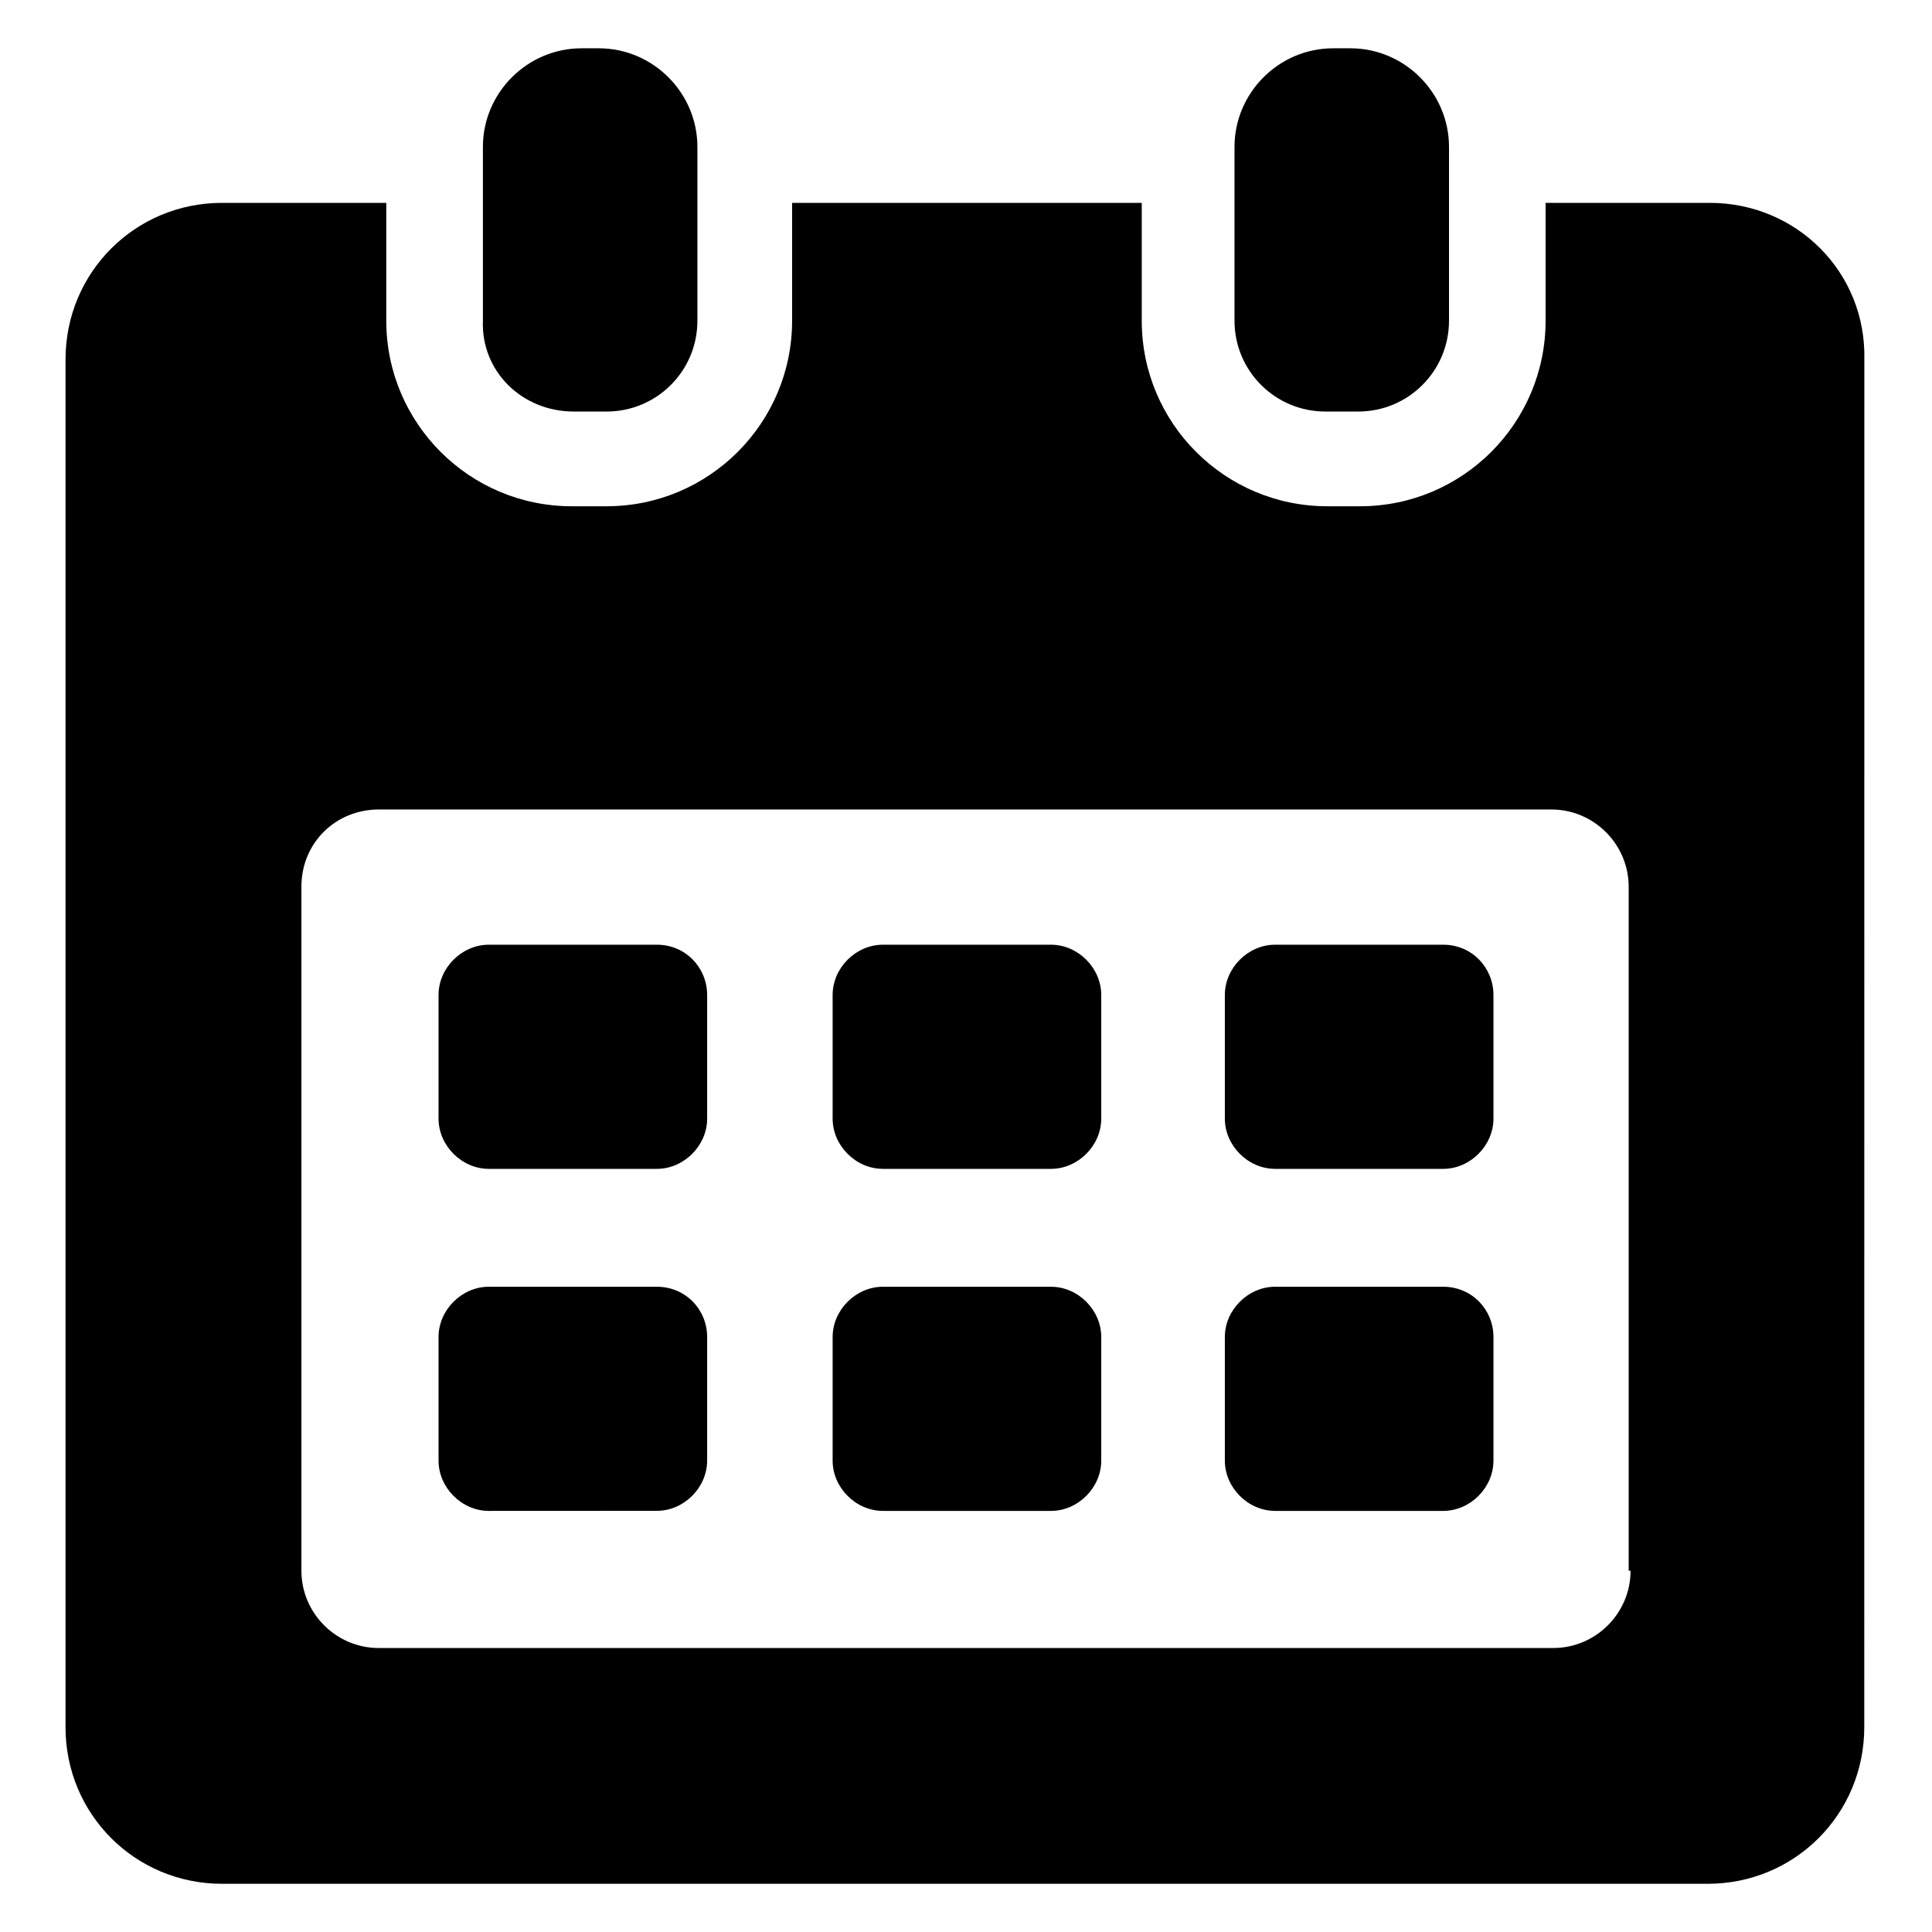 <?xml version="1.0" encoding="UTF-8"?>
<svg width="100pt" height="100pt" version="1.1" viewBox="0 0 100 100" xmlns="http://www.w3.org/2000/svg">
 <g>
  <path d="m88.5 10.5h-8.5v6.102c0 5.301-4.301 9.602-9.602 9.602h-1.699c-5.301 0-9.602-4.301-9.602-9.602v-6.102h-18.098v6.102c0 5.301-4.301 9.602-9.602 9.602h-1.801c-5.301 0-9.602-4.301-9.602-9.602v-6.102h-8.5c-4.5 0-8.102 3.602-8.102 8.102v70.801c0 4.5 3.602 8.102 8.102 8.102h76.898c4.5 0 8.102-3.602 8.102-8.102l0.004-70.801c0.102-4.5-3.5-8.102-8-8.102zm-4.102 70.801c0 2.199-1.801 4-4 4h-60.797c-2.199 0-4-1.801-4-4v-35.402c0-2.301 1.801-4 4-4h60.699c2.199 0 4 1.801 4 4v35.402z"/>
  <path d="m29.699 21.301h1.699c2.602 0 4.699-2.102 4.699-4.699v-9c0-2.801-2.301-5.102-5.102-5.102h-0.898c-2.801 0-5.102 2.301-5.102 5.102v9c-0.098 2.598 2.004 4.699 4.703 4.699z"/>
  <path d="m68.602 21.301h1.699c2.602 0 4.699-2.102 4.699-4.699v-9c0-2.801-2.301-5.102-5.102-5.102h-0.898c-2.801 0-5.102 2.301-5.102 5.102v9c0 2.598 2.102 4.699 4.703 4.699z"/>
  <path d="m34 48.898h-8.699c-1.398 0-2.602 1.199-2.602 2.602v6.398c0 1.398 1.199 2.602 2.602 2.602h8.699c1.398 0 2.602-1.199 2.602-2.602v-6.398c0-1.398-1.102-2.602-2.602-2.602z"/>
  <path d="m54.398 48.898h-8.699c-1.398 0-2.602 1.199-2.602 2.602v6.398c0 1.398 1.199 2.602 2.602 2.602h8.699c1.398 0 2.602-1.199 2.602-2.602v-6.398c0-1.398-1.199-2.602-2.602-2.602z"/>
  <path d="m74.699 48.898h-8.699c-1.398 0-2.602 1.199-2.602 2.602v6.398c0 1.398 1.199 2.602 2.602 2.602h8.699c1.398 0 2.602-1.199 2.602-2.602v-6.398c0-1.398-1.102-2.602-2.602-2.602z"/>
  <path d="m34 66.602h-8.699c-1.398 0-2.602 1.199-2.602 2.602v6.398c0 1.398 1.199 2.602 2.602 2.602l8.699-0.004c1.398 0 2.602-1.199 2.602-2.602v-6.398c0-1.398-1.102-2.598-2.602-2.598z"/>
  <path d="m54.398 66.602h-8.699c-1.398 0-2.602 1.199-2.602 2.602v6.398c0 1.398 1.199 2.602 2.602 2.602h8.699c1.398 0 2.602-1.199 2.602-2.602v-6.398c0-1.402-1.199-2.602-2.602-2.602z"/>
  <path d="m74.699 66.602h-8.699c-1.398 0-2.602 1.199-2.602 2.602v6.398c0 1.398 1.199 2.602 2.602 2.602h8.699c1.398 0 2.602-1.199 2.602-2.602v-6.398c0-1.402-1.102-2.602-2.602-2.602z"/>
 </g>
</svg>
